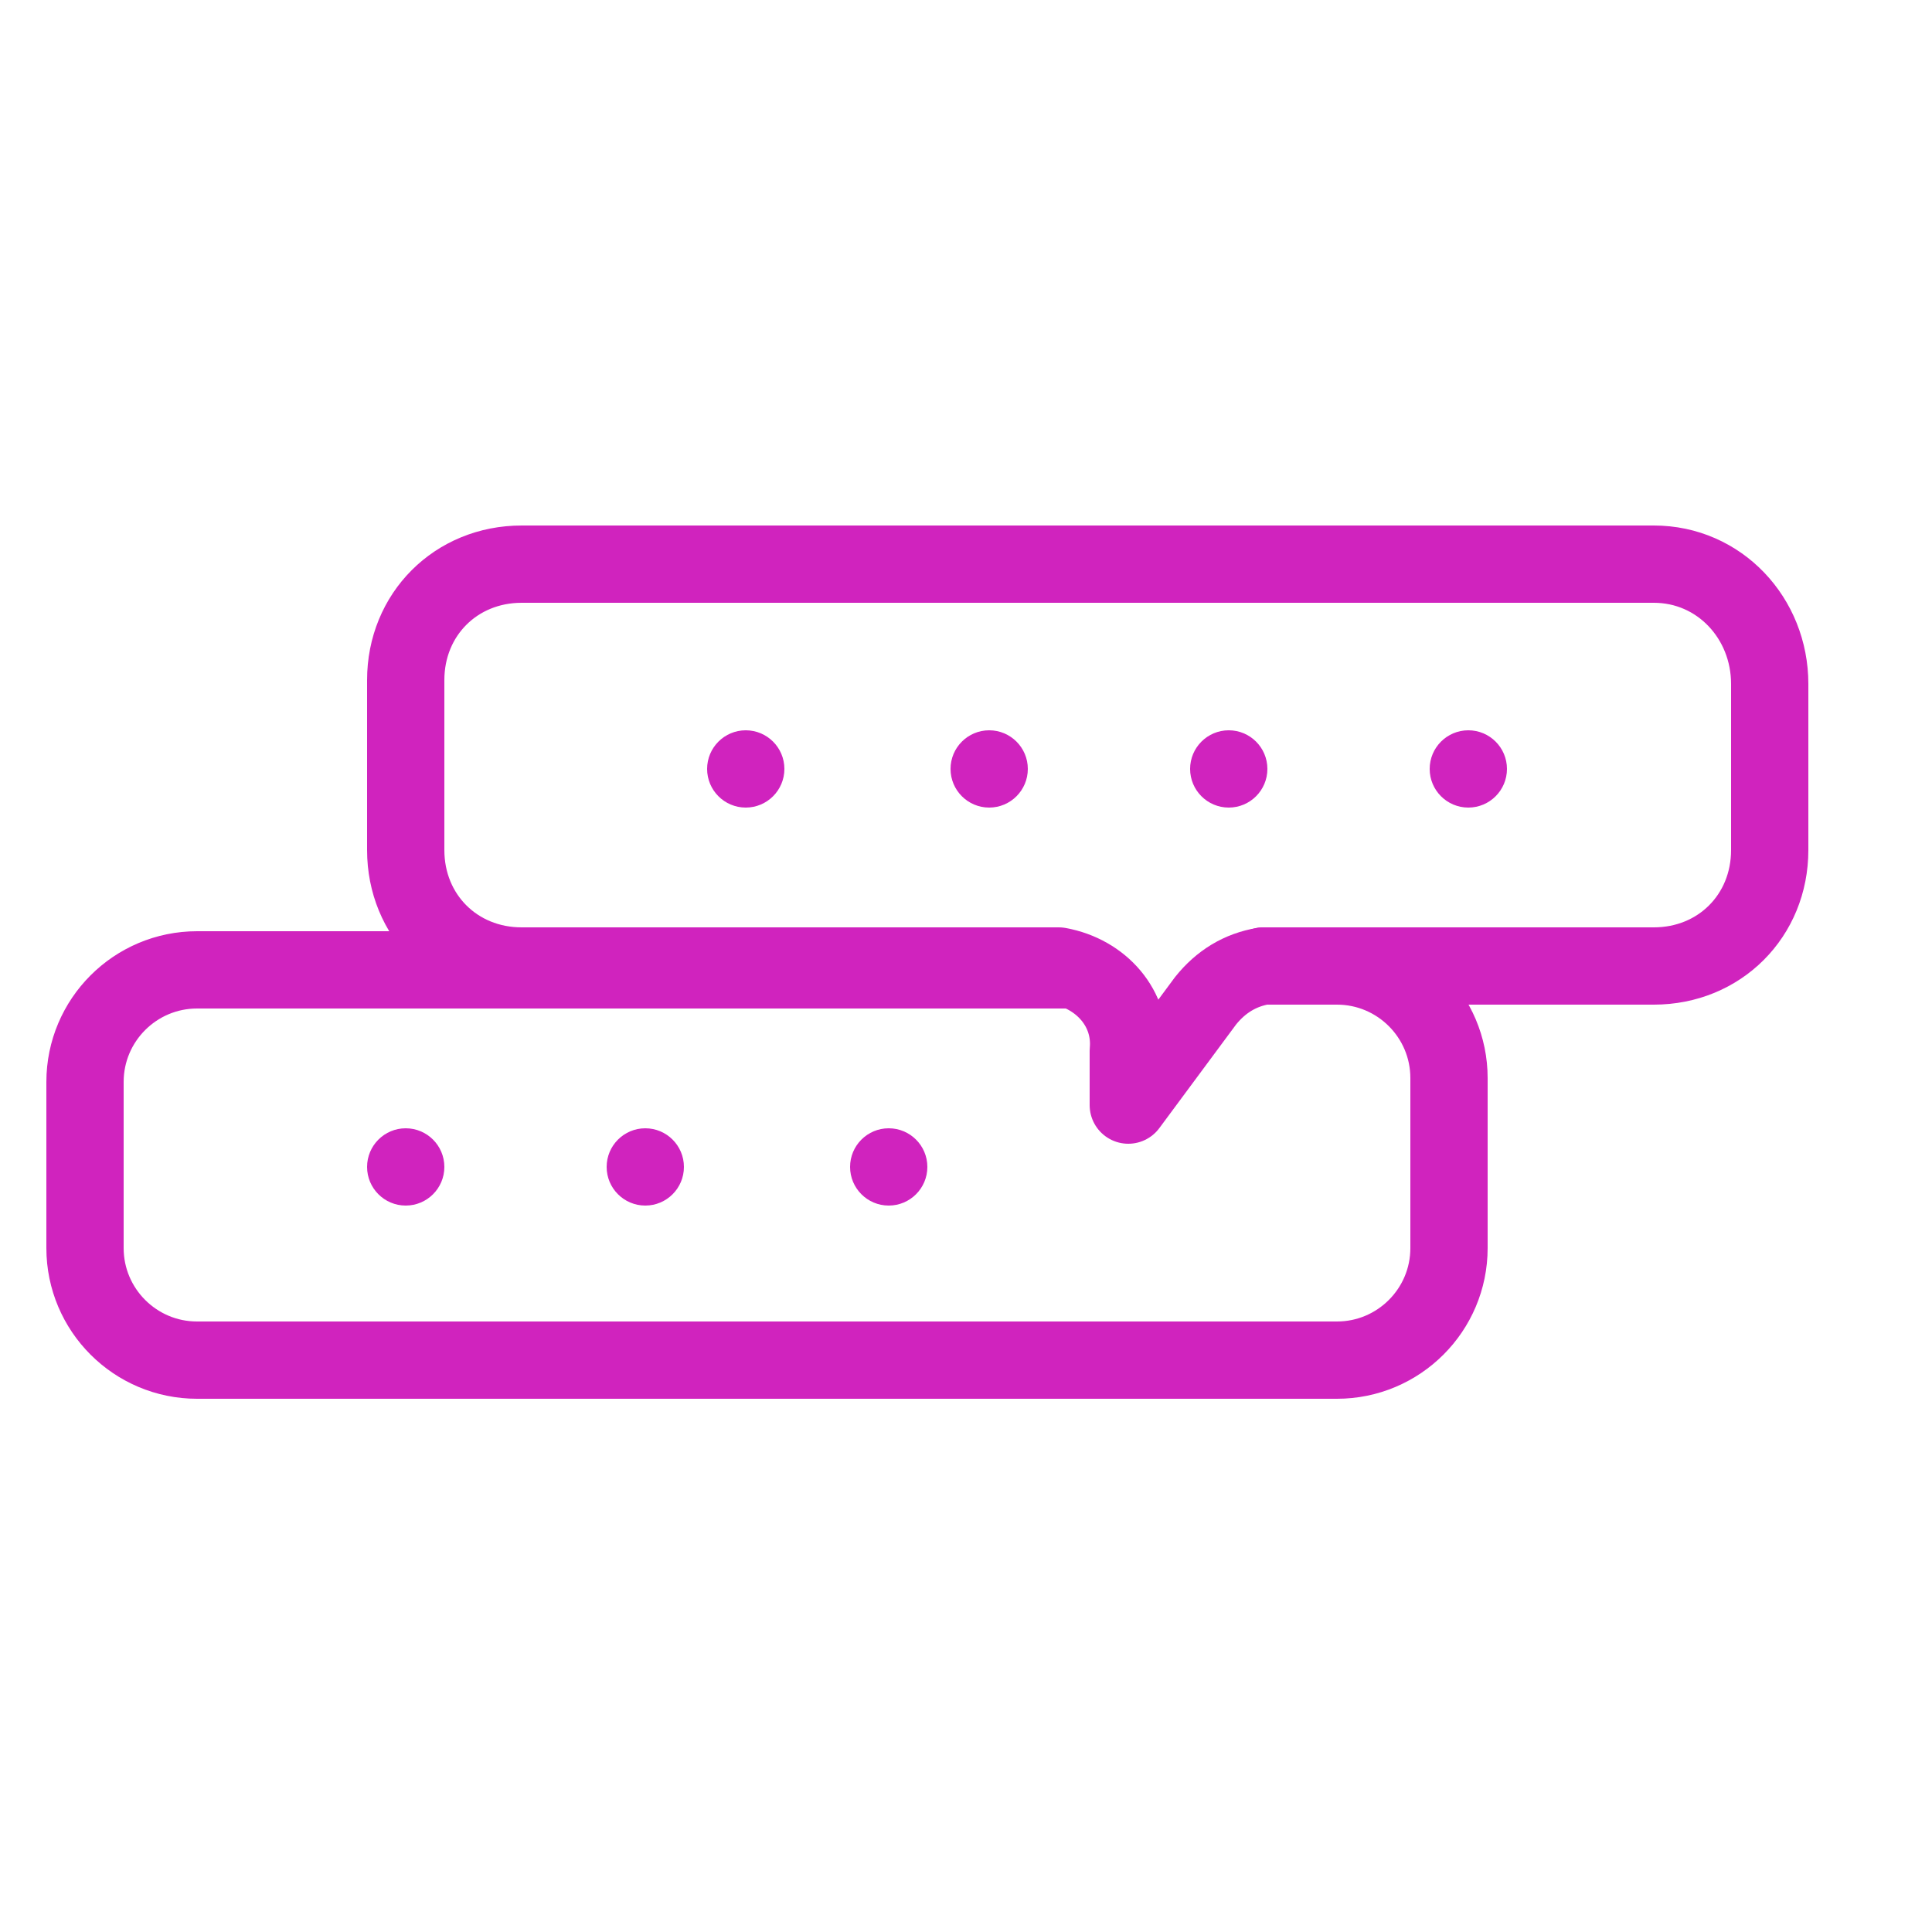 <svg width="50" height="50" viewBox="0 0 50 50" fill="none" xmlns="http://www.w3.org/2000/svg">
<path d="M32.7 25H34.6C36.2 25 37.5 26.3 37.5 27.9V32.3C37.5 33.9 36.2 35.2 34.6 35.2H5.1C3.5 35.2 2.2 33.9 2.2 32.3V28C2.2 26.4 3.5 25.1 5.1 25.1H27.6" stroke="#D023BE" stroke-width="2" stroke-linecap="round" stroke-linejoin="round"/>
<path d="M10.5 31.2C11.052 31.2 11.5 30.752 11.5 30.2C11.5 29.648 11.052 29.2 10.5 29.2C9.948 29.2 9.5 29.648 9.5 30.2C9.5 30.752 9.948 31.2 10.5 31.2Z" fill="#D023BE"/>
<path d="M16.7 31.2C17.252 31.2 17.7 30.752 17.7 30.2C17.7 29.648 17.252 29.2 16.7 29.2C16.148 29.2 15.7 29.648 15.7 30.2C15.7 30.752 16.148 31.2 16.7 31.2Z" fill="#D023BE"/>
<path d="M23 31.2C23.552 31.2 24 30.752 24 30.2C24 29.648 23.552 29.2 23 29.2C22.448 29.2 22 29.648 22 30.2C22 30.752 22.448 31.2 23 31.2Z" fill="#D023BE"/>
<path fill-rule="evenodd" clip-rule="evenodd" d="M42.8 14.6H13.5C11.8 14.6 10.5 15.9 10.5 17.6V22C10.5 23.7 11.8 25 13.5 25H27.4C28.5 25.2 29.3 26.1 29.2 27.2V28.6L31.2 25.9C31.6 25.4 32.1 25.1 32.7 25H42.8C44.5 25 45.8 23.7 45.8 22V17.7C45.8 16 44.5 14.6 42.8 14.6Z" stroke="#D023BE" stroke-width="2" stroke-linecap="round" stroke-linejoin="round"/>
<path d="M19.3 20.9C19.852 20.9 20.3 20.452 20.3 19.9C20.3 19.348 19.852 18.9 19.3 18.9C18.748 18.9 18.3 19.348 18.3 19.9C18.3 20.452 18.748 20.9 19.3 20.9Z" fill="#D023BE"/>
<path d="M25.6 20.9C26.152 20.9 26.6 20.452 26.6 19.9C26.6 19.348 26.152 18.9 25.6 18.9C25.048 18.9 24.6 19.348 24.6 19.9C24.6 20.452 25.048 20.9 25.6 20.9Z" fill="#D023BE"/>
<path d="M31.8 20.9C32.352 20.9 32.8 20.452 32.8 19.9C32.8 19.348 32.352 18.9 31.8 18.9C31.248 18.9 30.8 19.348 30.8 19.9C30.8 20.452 31.248 20.9 31.8 20.9Z" fill="#D023BE"/>
<path d="M38 20.9C38.552 20.9 39 20.452 39 19.9C39 19.348 38.552 18.9 38 18.9C37.448 18.9 37 19.348 37 19.9C37 20.452 37.448 20.9 38 20.9Z" fill="#D023BE"/>
</svg>
